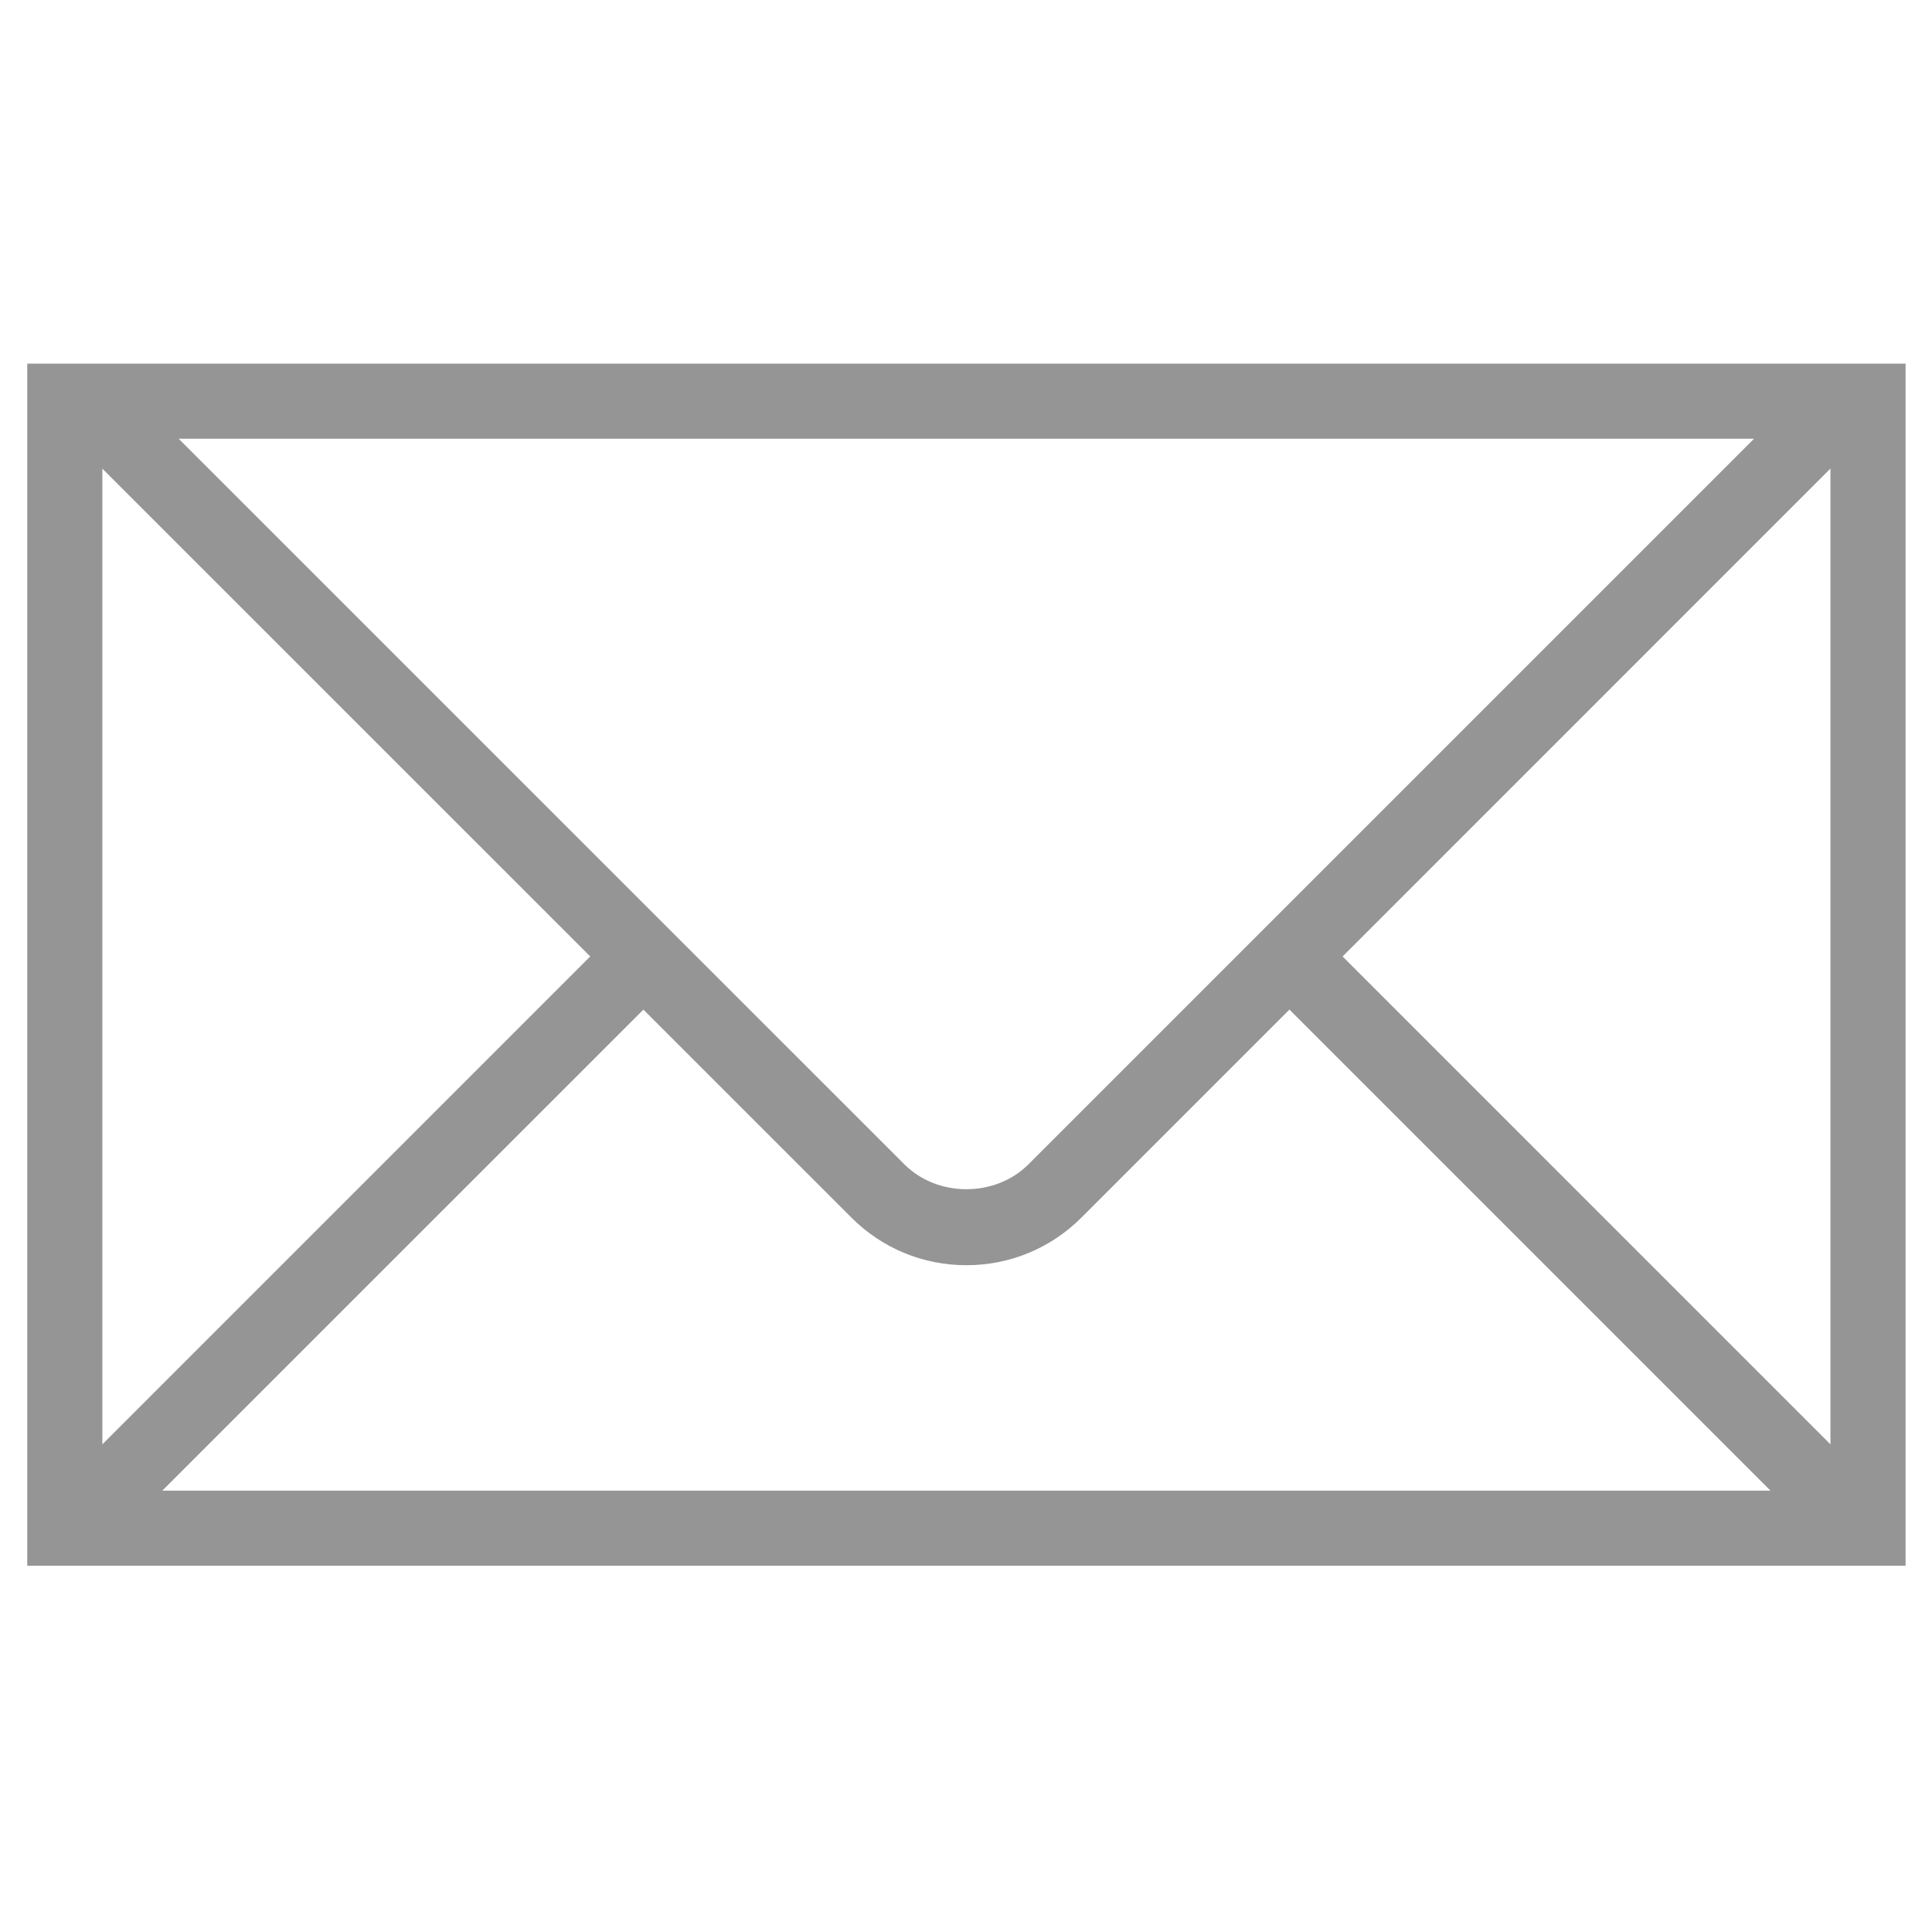 <?xml version="1.0" ?><!DOCTYPE svg  PUBLIC '-//W3C//DTD SVG 1.1//EN'  'http://www.w3.org/Graphics/SVG/1.1/DTD/svg11.dtd'><svg enable-background="new 0 0 512 512" height="40px" id="Layer_1" version="1.1" viewBox="0 0 512 512" width="40px" xml:space="preserve" xmlns="http://www.w3.org/2000/svg" xmlns:xlink="http://www.w3.org/1999/xlink"><path d="M484.748,96.359H27.439h-3.966h-9.625h-6.63v318.585H505V96.359h-17.218H484.748z M464.837,116.271  L272.529,308.578c-8.769,8.769-24.073,8.769-32.842,0L47.35,116.271H464.837z M27.128,124.203l129.287,129.268L27.128,382.759  V124.203z M43.014,395.029l127.489-127.47l55.106,55.097c8.138,8.148,18.978,12.64,30.499,12.64c11.521,0,22.361-4.492,30.499-12.64  l55.106-55.106l127.479,127.479H43.014z M485.089,382.769L355.801,253.472l129.287-129.297V382.769z" fill="#959595"/></svg>